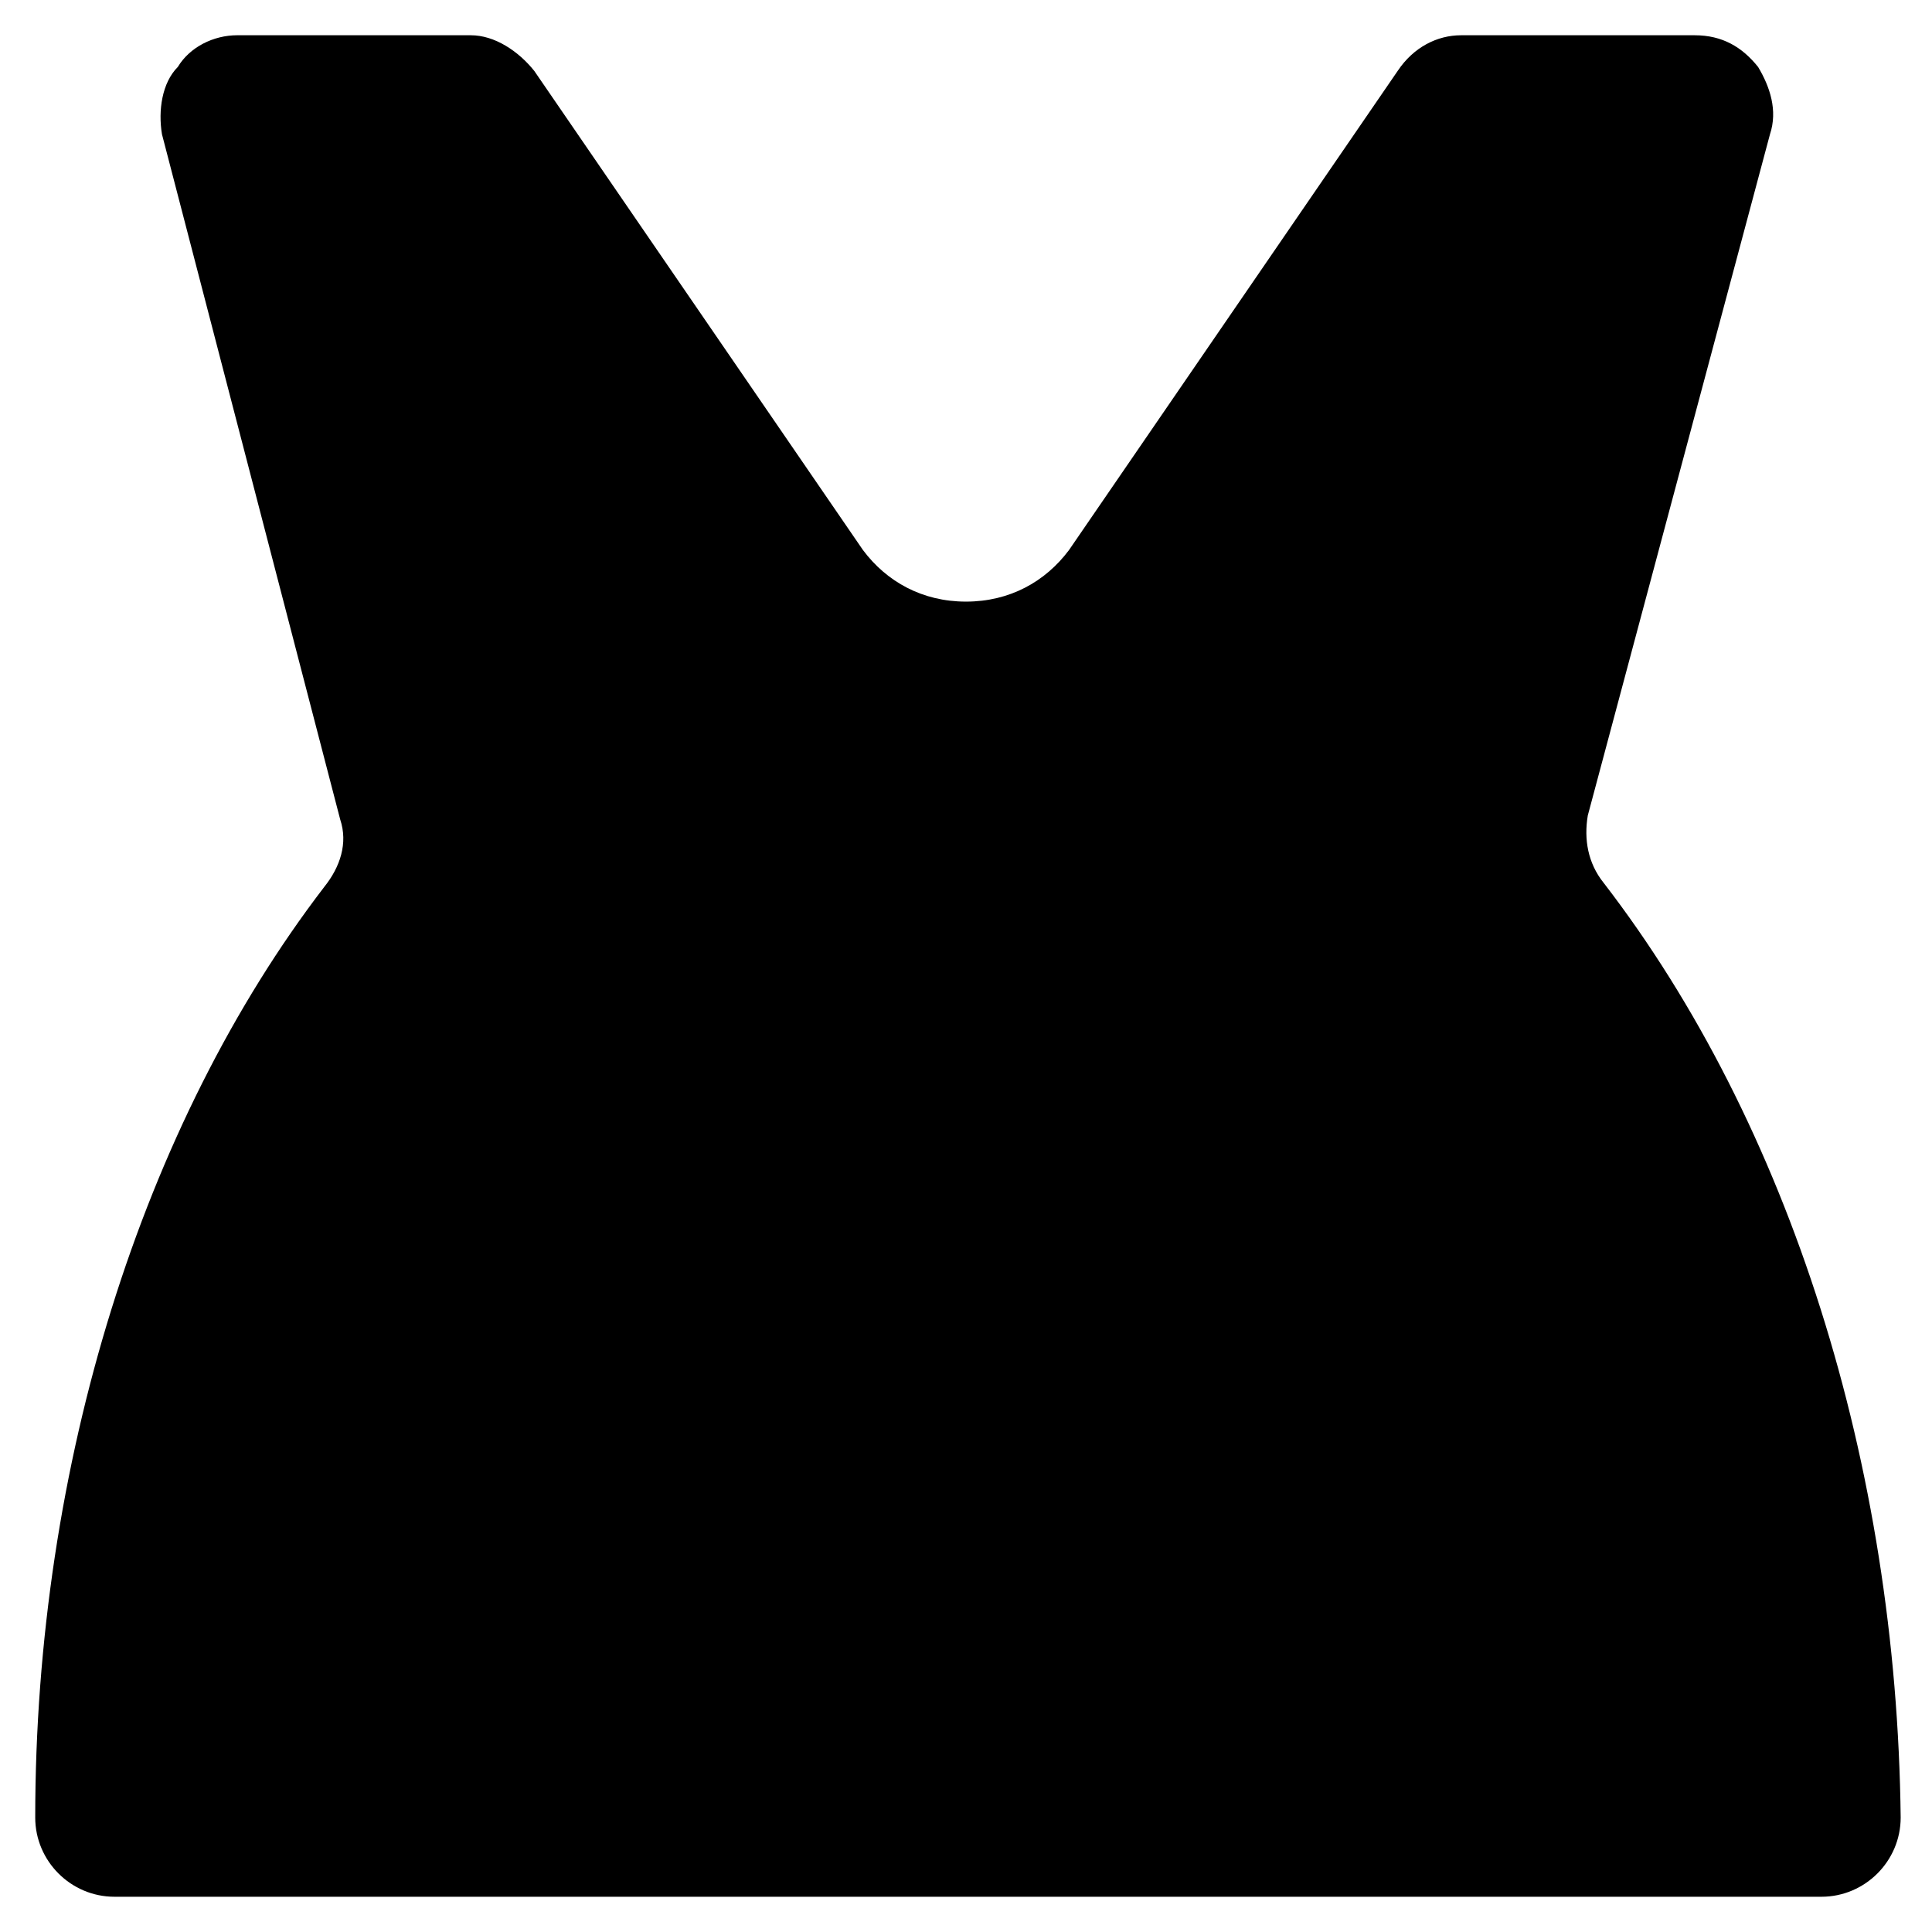 <?xml version="1.0" encoding="UTF-8"?>
<!-- Uploaded to: SVG Repo, www.svgrepo.com, Generator: SVG Repo Mixer Tools -->
<svg fill="#000000" width="800px" height="800px" version="1.1" viewBox="144 144 512 512" xmlns="http://www.w3.org/2000/svg">
 <path d="m568.98 377.96c-4.199-5.246-5.246-11.547-4.199-17.844l48.281-180.53c2.098-6.297 0-12.594-3.148-17.844-4.199-5.246-9.445-8.398-16.793-8.398h-61.926c-6.297 0-12.594 3.148-16.793 9.445l-87.117 127c-6.297 8.398-15.742 13.645-27.289 13.645s-20.992-5.246-27.289-13.645l-87.121-127c-4.199-5.246-10.496-9.445-16.793-9.445l-61.926-0.004c-6.297 0-12.594 3.152-15.742 8.398-4.199 4.199-5.25 11.547-4.199 17.844l47.23 181.58c2.098 6.297 0 12.594-4.199 17.844-48.281 62.977-76.621 153.24-76.621 246.66 0 11.547 9.445 20.992 20.992 20.992h452.38c11.547 0 20.992-9.445 20.992-20.992-1.047-93.414-29.387-183.68-78.719-247.71z"/>
</svg>